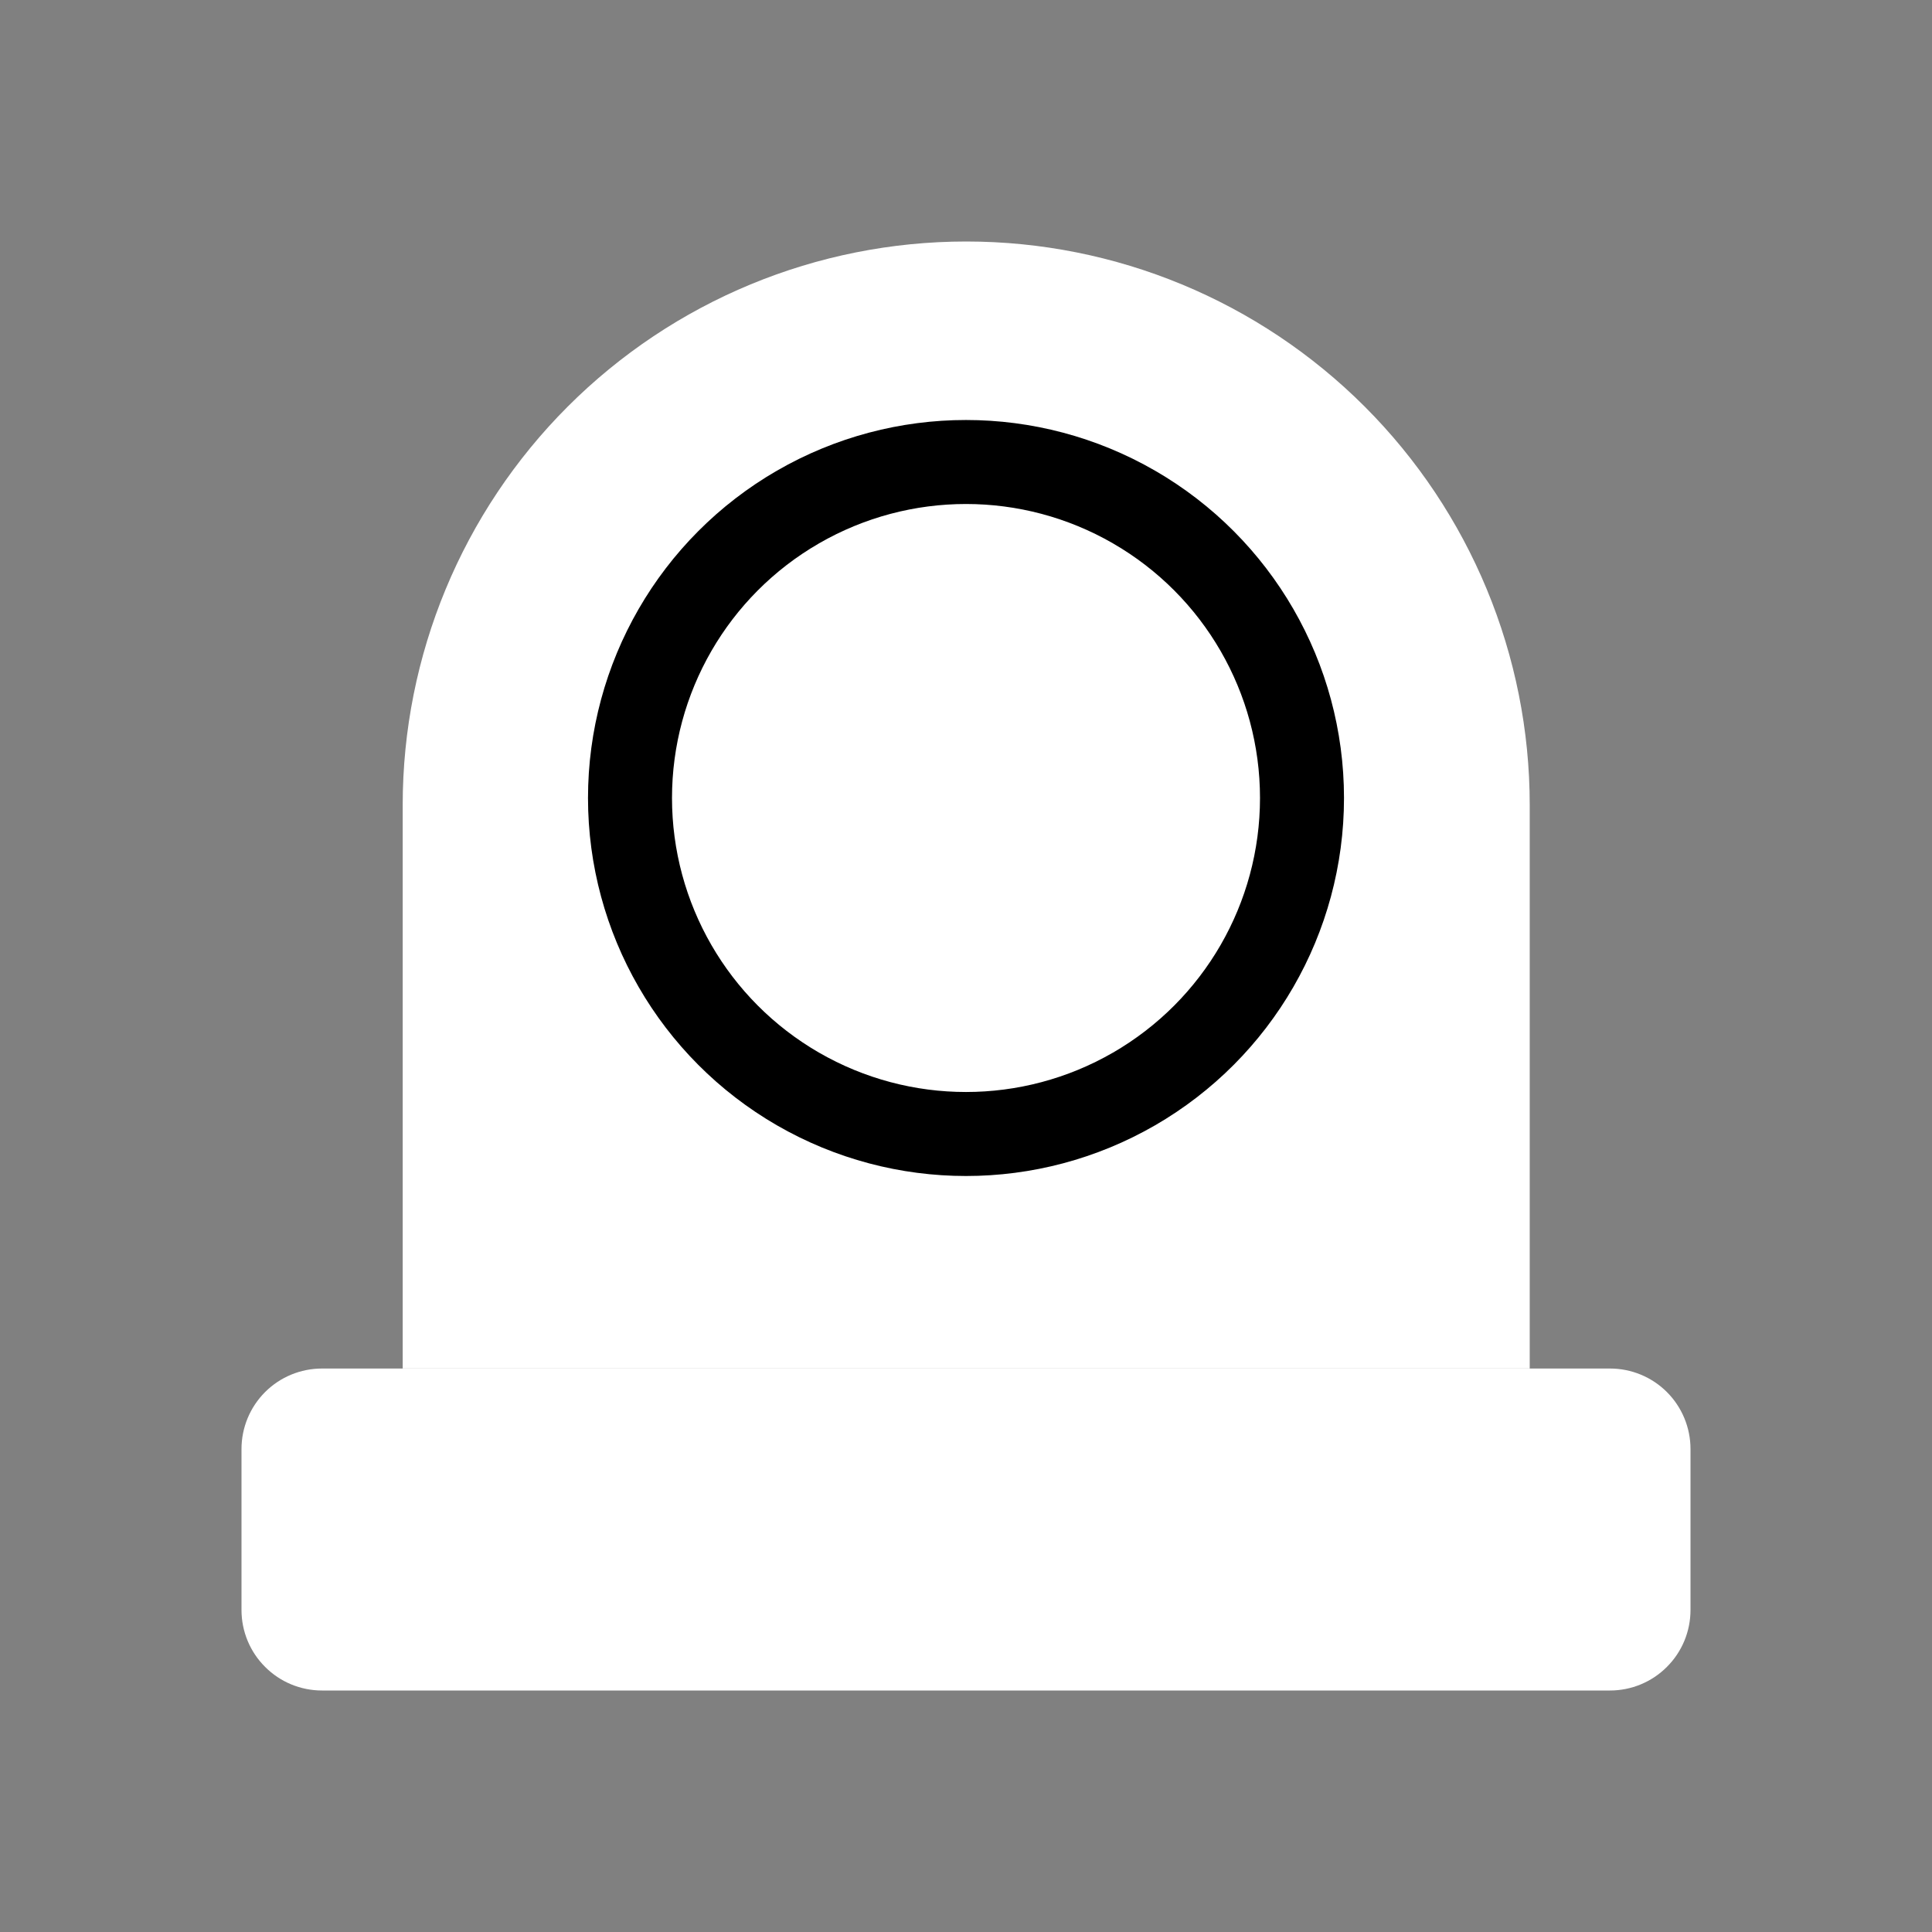 <svg width="23" height="23" viewBox="0 0 23 23" fill="none" xmlns="http://www.w3.org/2000/svg">
<rect x="0" y="0" width="23" height="23" fill="#808080" stroke="none"/>
<g clip-path="url(#clip0_29847_35577)">
<path d="M4.794 16.292V9.583C4.794 7.804 5.501 6.098 6.759 4.84C8.017 3.582 9.723 2.875 11.503 2.875C13.282 2.875 14.988 3.582 16.246 4.84C17.504 6.098 18.211 7.804 18.211 9.583V16.292" fill="white"/>
<path d="M20.125 19.167C20.125 19.421 20.024 19.665 19.844 19.844C19.665 20.024 19.421 20.125 19.167 20.125H3.833C3.579 20.125 3.335 20.024 3.156 19.844C2.976 19.665 2.875 19.421 2.875 19.167V17.25C2.875 16.996 2.976 16.752 3.156 16.572C3.335 16.393 3.579 16.292 3.833 16.292H19.167C19.421 16.292 19.665 16.393 19.844 16.572C20.024 16.752 20.125 16.996 20.125 17.25V19.167ZM15.333 9.583C15.333 8.567 14.93 7.592 14.211 6.873C13.492 6.154 12.517 5.75 11.5 5.75C10.483 5.75 9.508 6.154 8.789 6.873C8.071 7.592 7.667 8.567 7.667 9.583C7.667 10.6 8.071 11.575 8.789 12.294C9.508 13.013 10.483 13.417 11.5 13.417C12.517 13.417 13.492 13.013 14.211 12.294C14.93 11.575 15.333 10.6 15.333 9.583Z" fill="white"/>
<circle cx="11.5" cy="9.5" r="4" fill="white" stroke="black"/>
</g>
<defs>
<clipPath id="clip0_29847_35577">
<rect width="23" height="23" fill="white"/>
</clipPath>
</defs>
</svg>
